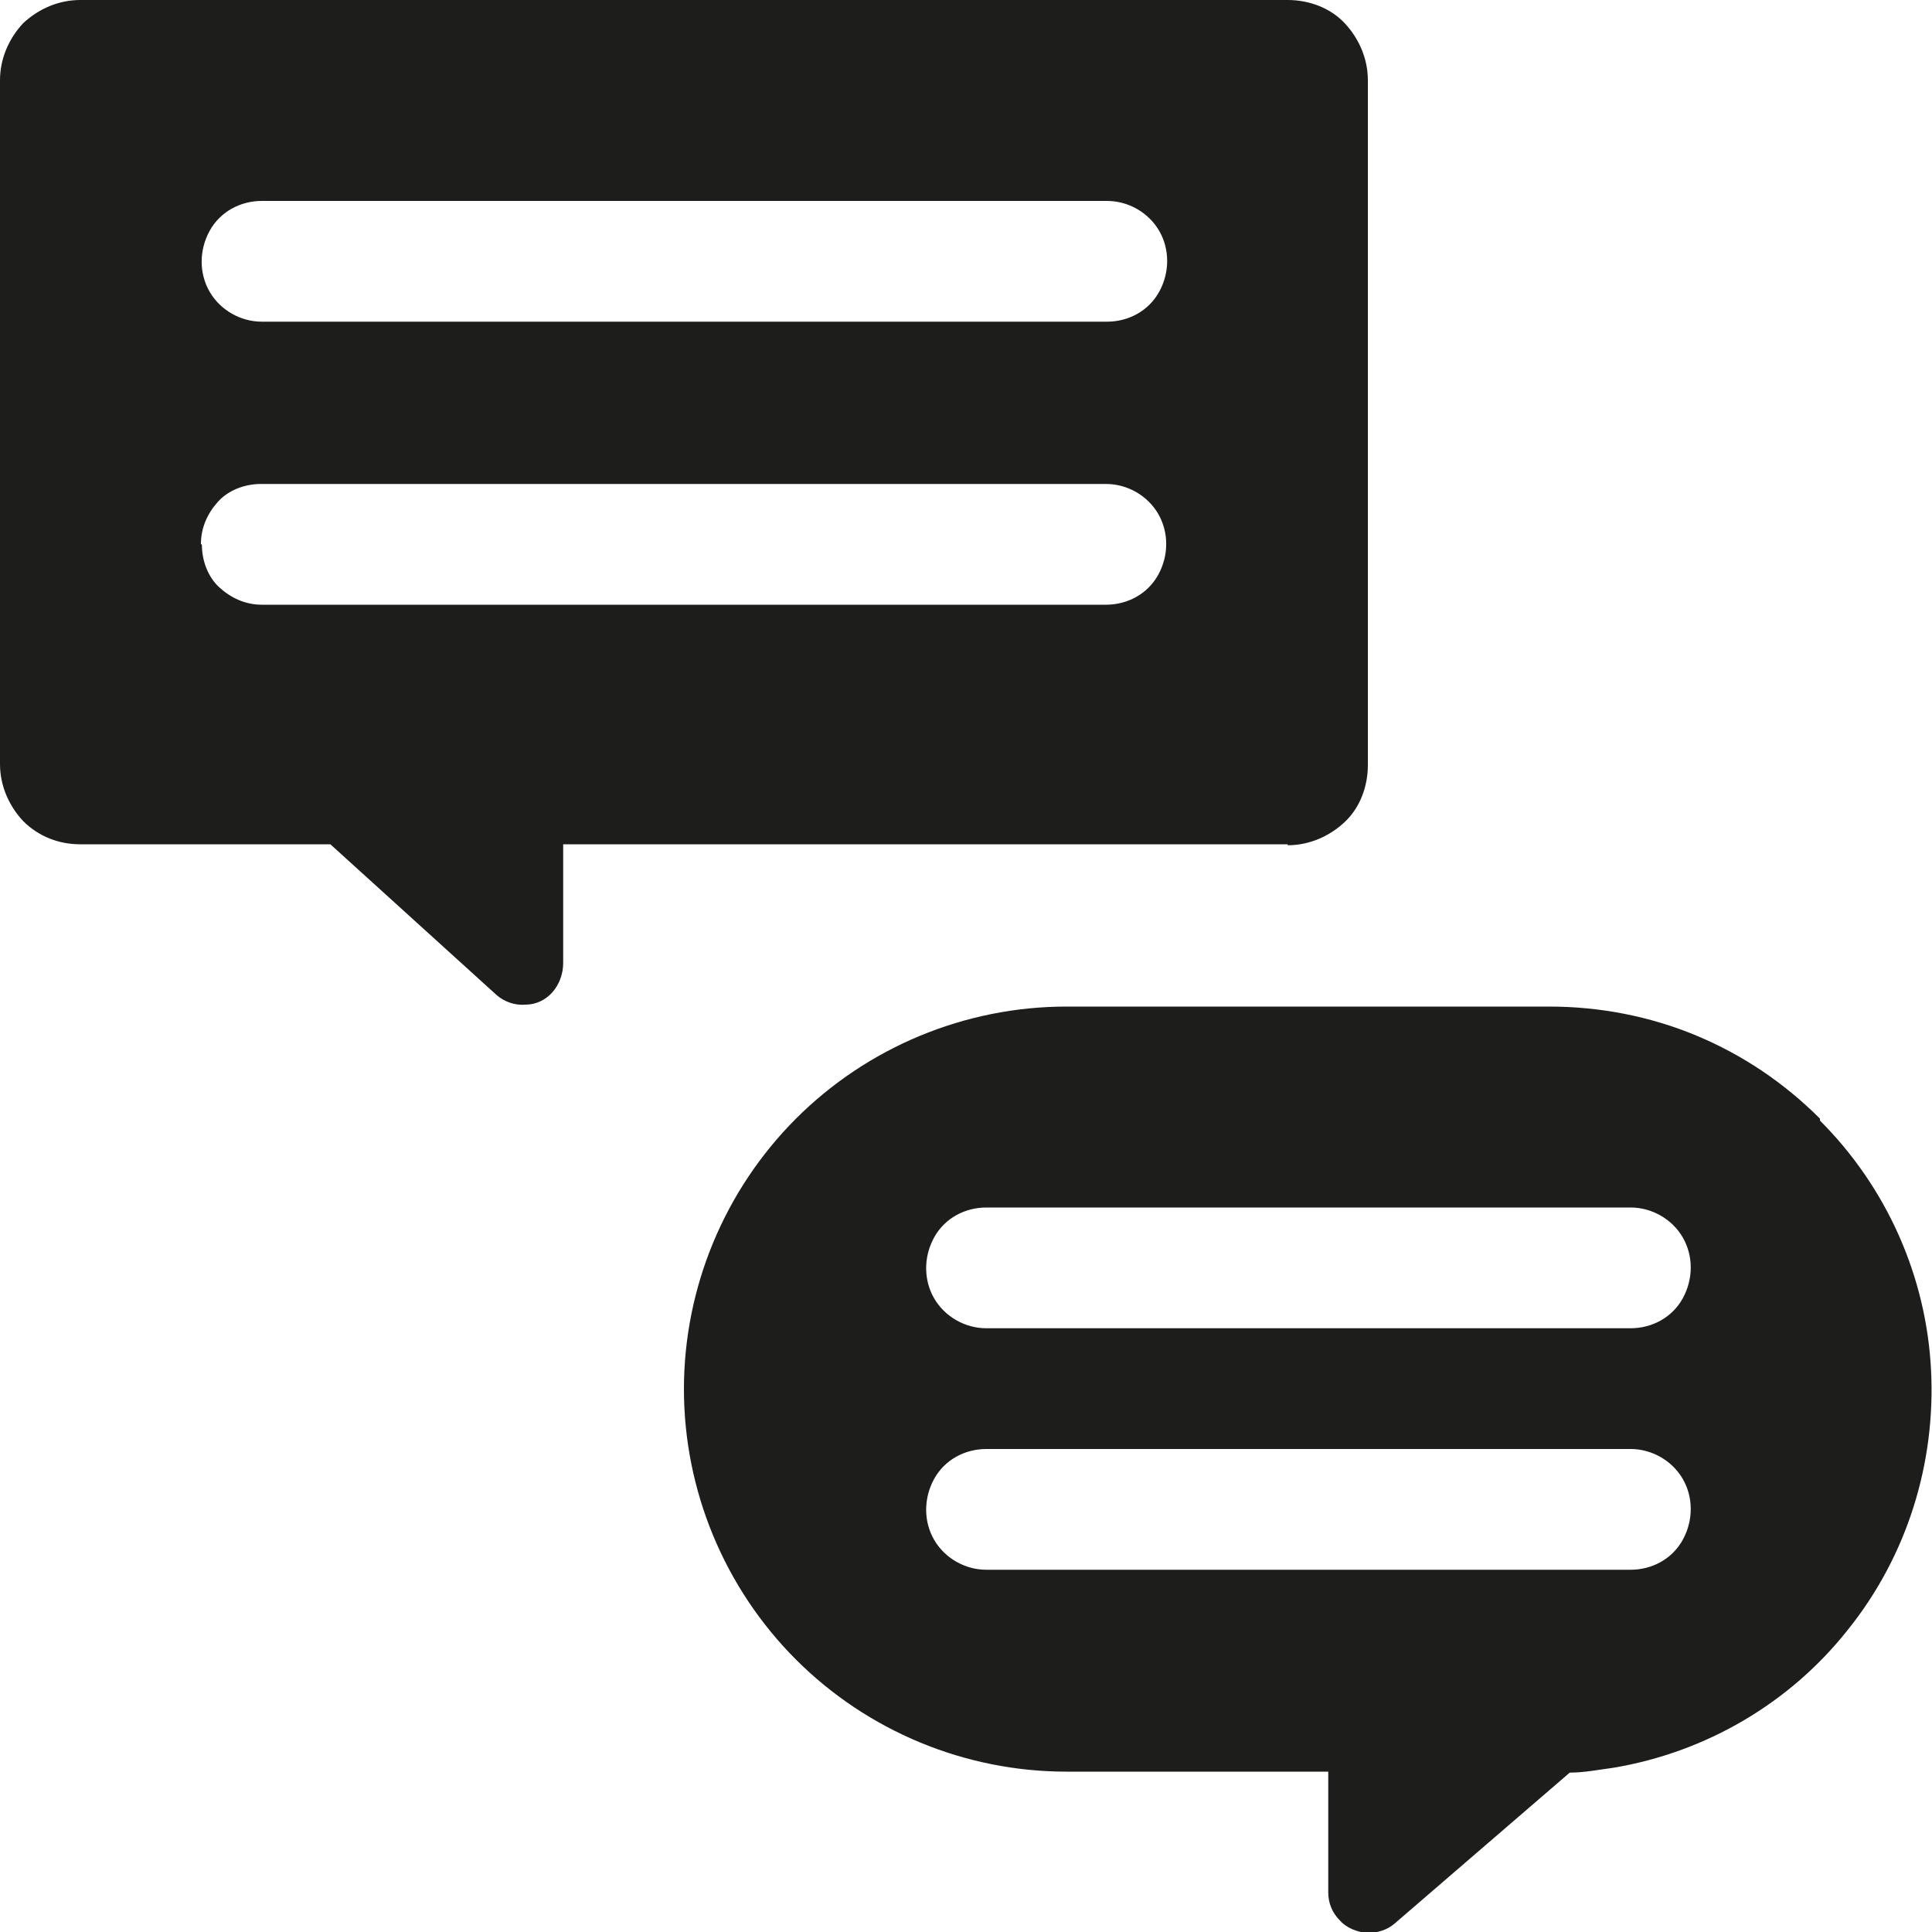 <?xml version="1.0" encoding="UTF-8"?>
<svg id="Calque_1" data-name="Calque 1" xmlns="http://www.w3.org/2000/svg" viewBox="0 0 20 20">
  <defs>
    <style>
      .cls-1 {
        fill: #1d1d1b;
        stroke-width: 0px;
      }
    </style>
  </defs>
  <path class="cls-1" d="M13.33,8.75c.22,0,.43-.09.59-.24s.24-.37.24-.59V.83c0-.22-.09-.43-.24-.59s-.37-.24-.59-.24H.83c-.22,0-.43.09-.59.24C.09.4,0,.61,0,.83v7.08c0,.22.09.43.24.59.16.16.37.24.59.24h2.59l1.72,1.56c.08.07.19.11.3.1.11,0,.21-.05.28-.13.07-.08.11-.19.11-.3v-1.23h7.5ZM2.71,2.08h8.75c.22,0,.43.12.54.31.11.19.11.43,0,.63s-.32.31-.54.31H2.71c-.22,0-.43-.12-.54-.31-.11-.19-.11-.43,0-.63s.32-.31.54-.31ZM2.08,5.63c0-.17.07-.32.18-.44s.28-.18.44-.18h8.75c.22,0,.43.12.54.31.11.19.11.43,0,.63s-.32.31-.54.31H2.71c-.17,0-.32-.07-.44-.18s-.18-.28-.18-.44Z"/>
  <path class="cls-1" d="M18.84,11.58c-.37-.37-.8-.66-1.28-.86-.48-.2-1-.3-1.52-.3h-5c-1.05,0-2.06.42-2.8,1.16s-1.16,1.75-1.16,2.8.42,2.06,1.16,2.8c.74.74,1.75,1.16,2.8,1.16h2.71v1.25c0,.11.04.21.12.29.07.08.18.12.28.13.11,0,.21-.03.29-.1l1.81-1.56c.15,0,.3-.03.45-.05h0c.96-.16,1.83-.67,2.43-1.43.61-.76.91-1.72.86-2.69-.05-.97-.46-1.89-1.15-2.58h0ZM16.88,16.25h-6.67c-.22,0-.43-.12-.54-.31-.11-.19-.11-.43,0-.63s.32-.31.54-.31h6.67c.22,0,.43.12.54.31.11.19.11.43,0,.63s-.32.31-.54.31h0ZM16.88,13.75h-6.67c-.22,0-.43-.12-.54-.31-.11-.19-.11-.43,0-.63s.32-.31.54-.31h6.67c.22,0,.43.12.54.31.11.19.11.43,0,.63s-.32.31-.54.31h0Z"/>
</svg>